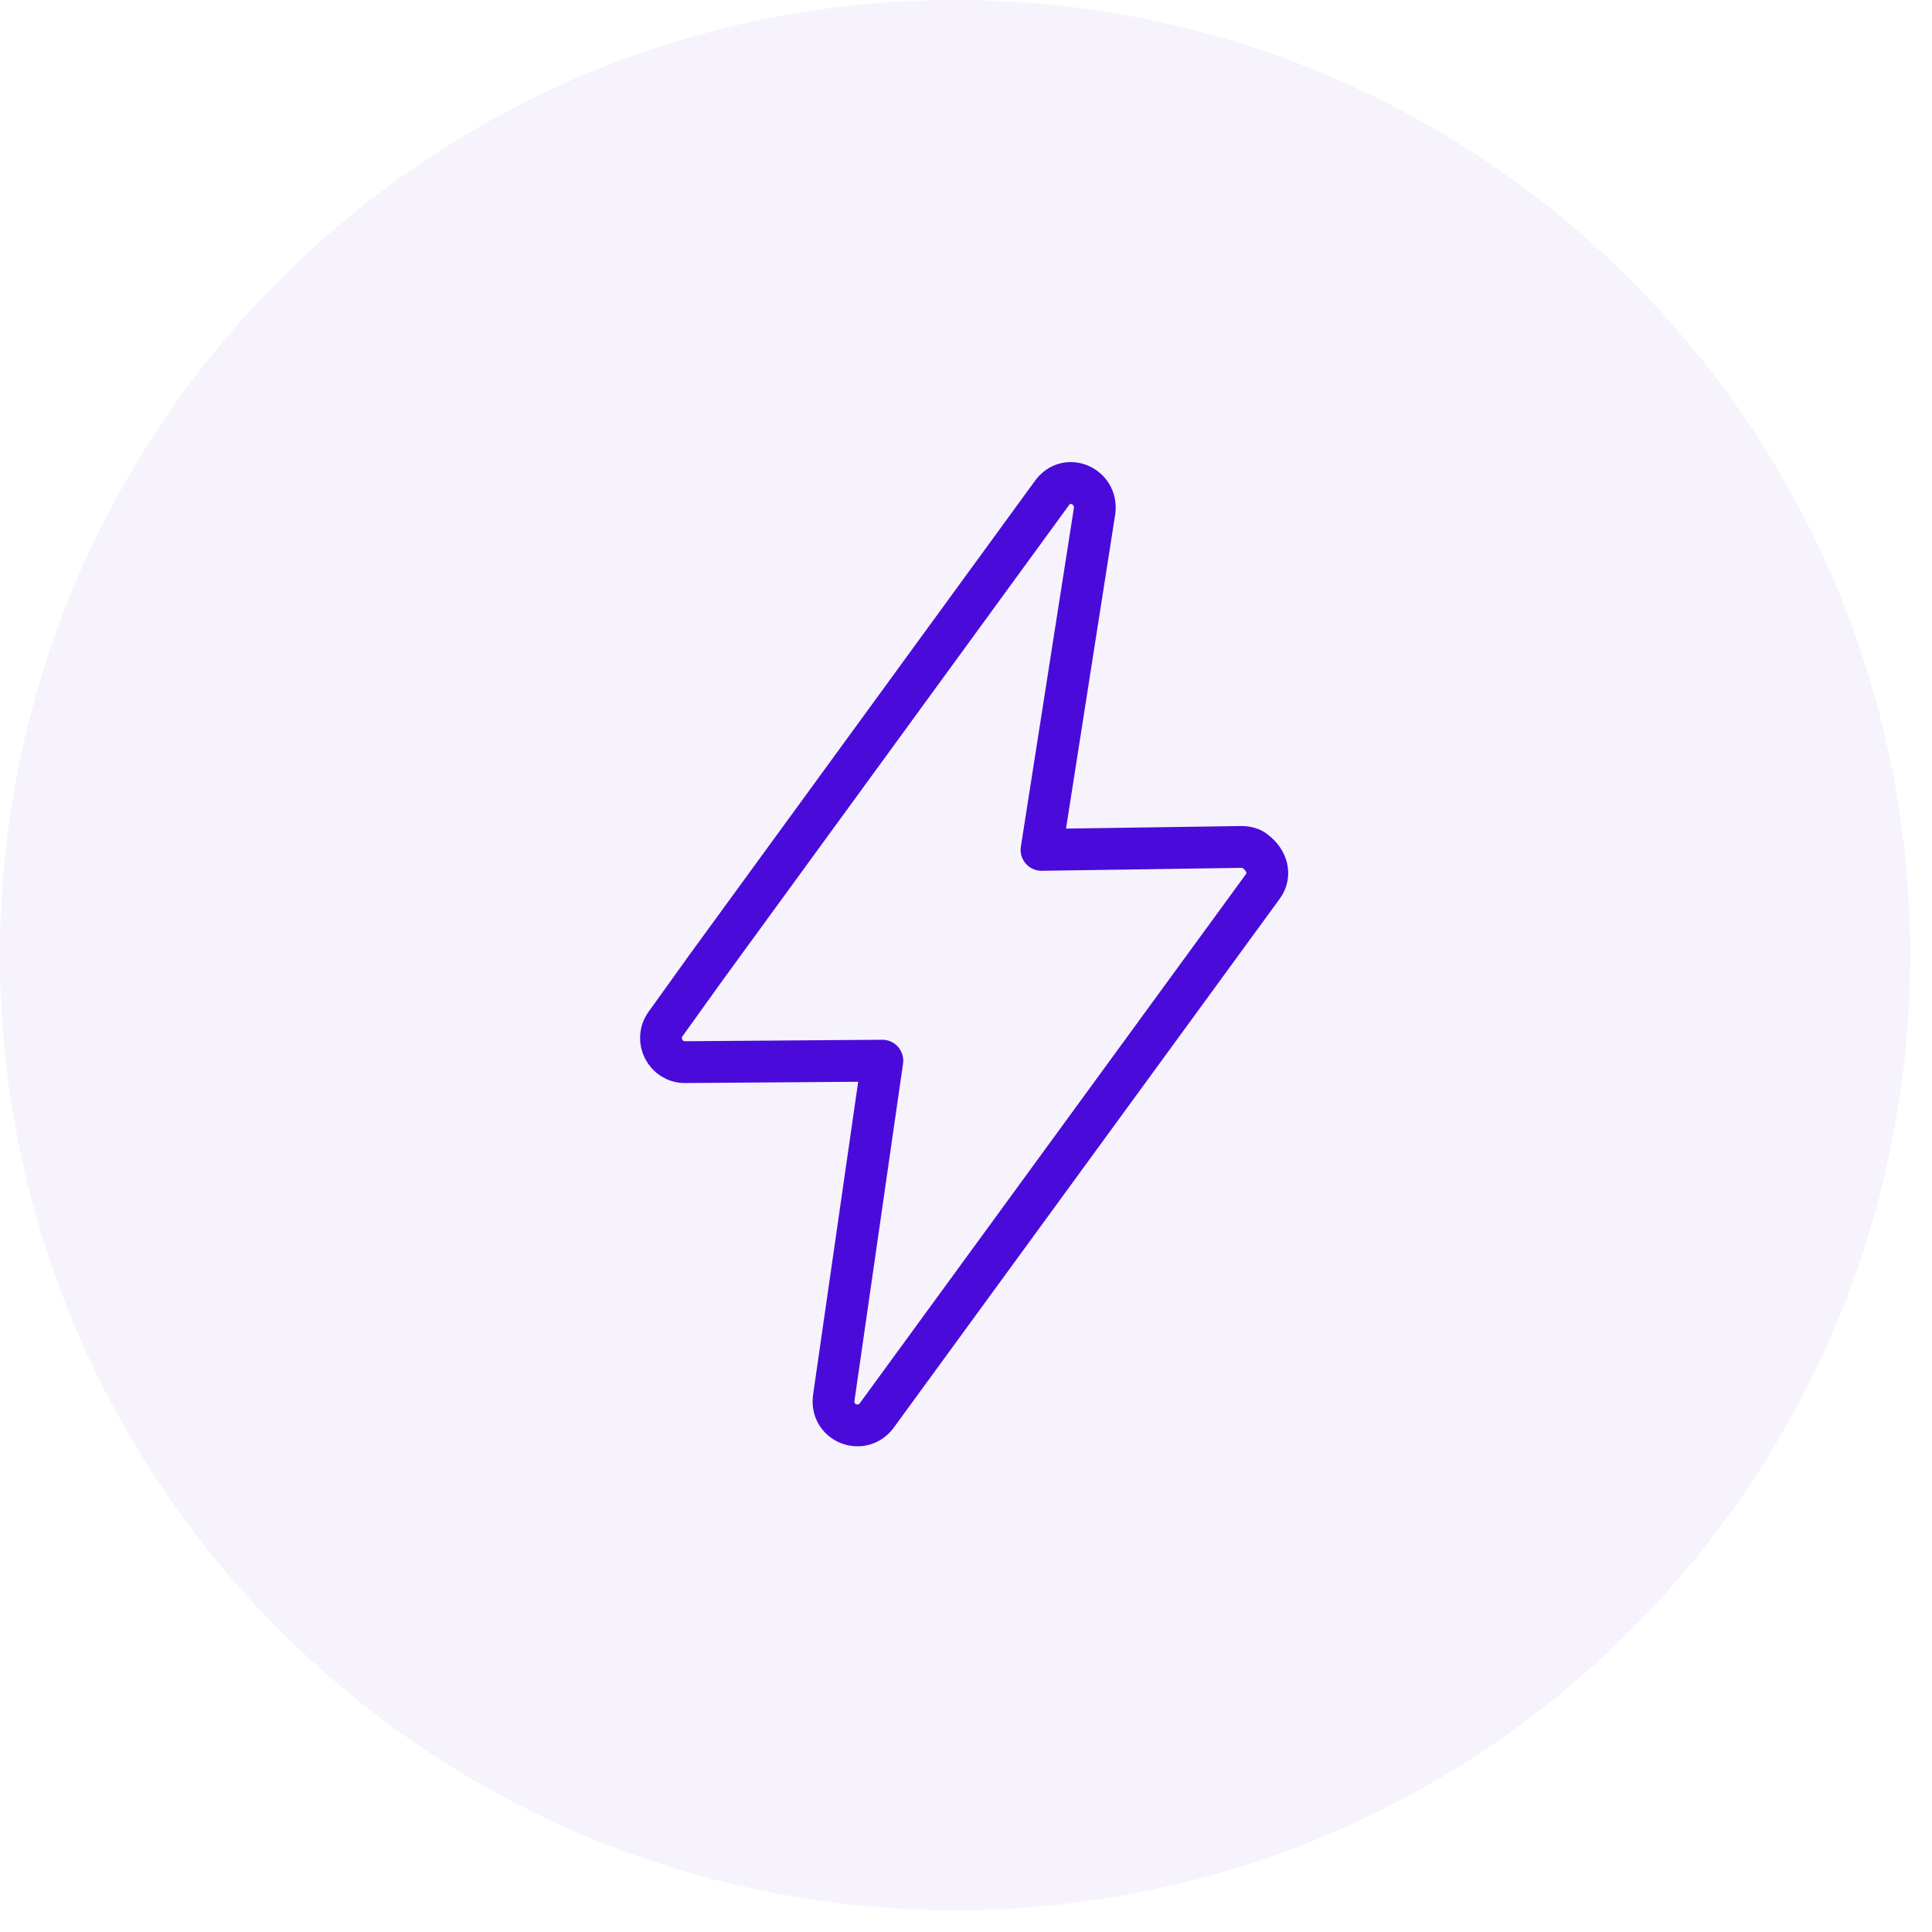 <svg width="76" height="76" viewBox="0 0 76 76" fill="none" xmlns="http://www.w3.org/2000/svg">
<path fill-rule="evenodd" clip-rule="evenodd" d="M37.571 75.141C58.32 75.141 75.141 58.32 75.141 37.571C75.141 16.821 58.32 0 37.571 0C16.821 0 0 16.821 0 37.571C0 58.32 16.821 75.141 37.571 75.141Z" fill="#4A0BDA" fill-opacity="0.05"/>
<path fill-rule="evenodd" clip-rule="evenodd" d="M49.669 34.881L34.477 55.698C33.897 56.451 32.68 55.988 32.796 55.002L34.709 41.724L26.939 41.782C26.186 41.782 25.722 40.912 26.186 40.274L27.809 38.013L41.377 19.4C41.957 18.588 43.175 19.11 43.059 20.096L40.971 33.432L48.857 33.316C49.031 33.316 49.263 33.374 49.379 33.49C49.843 33.838 50.017 34.417 49.669 34.881Z" stroke="#4A0BDA" stroke-width="1.645" stroke-linecap="round" stroke-linejoin="round"/>
</svg>
